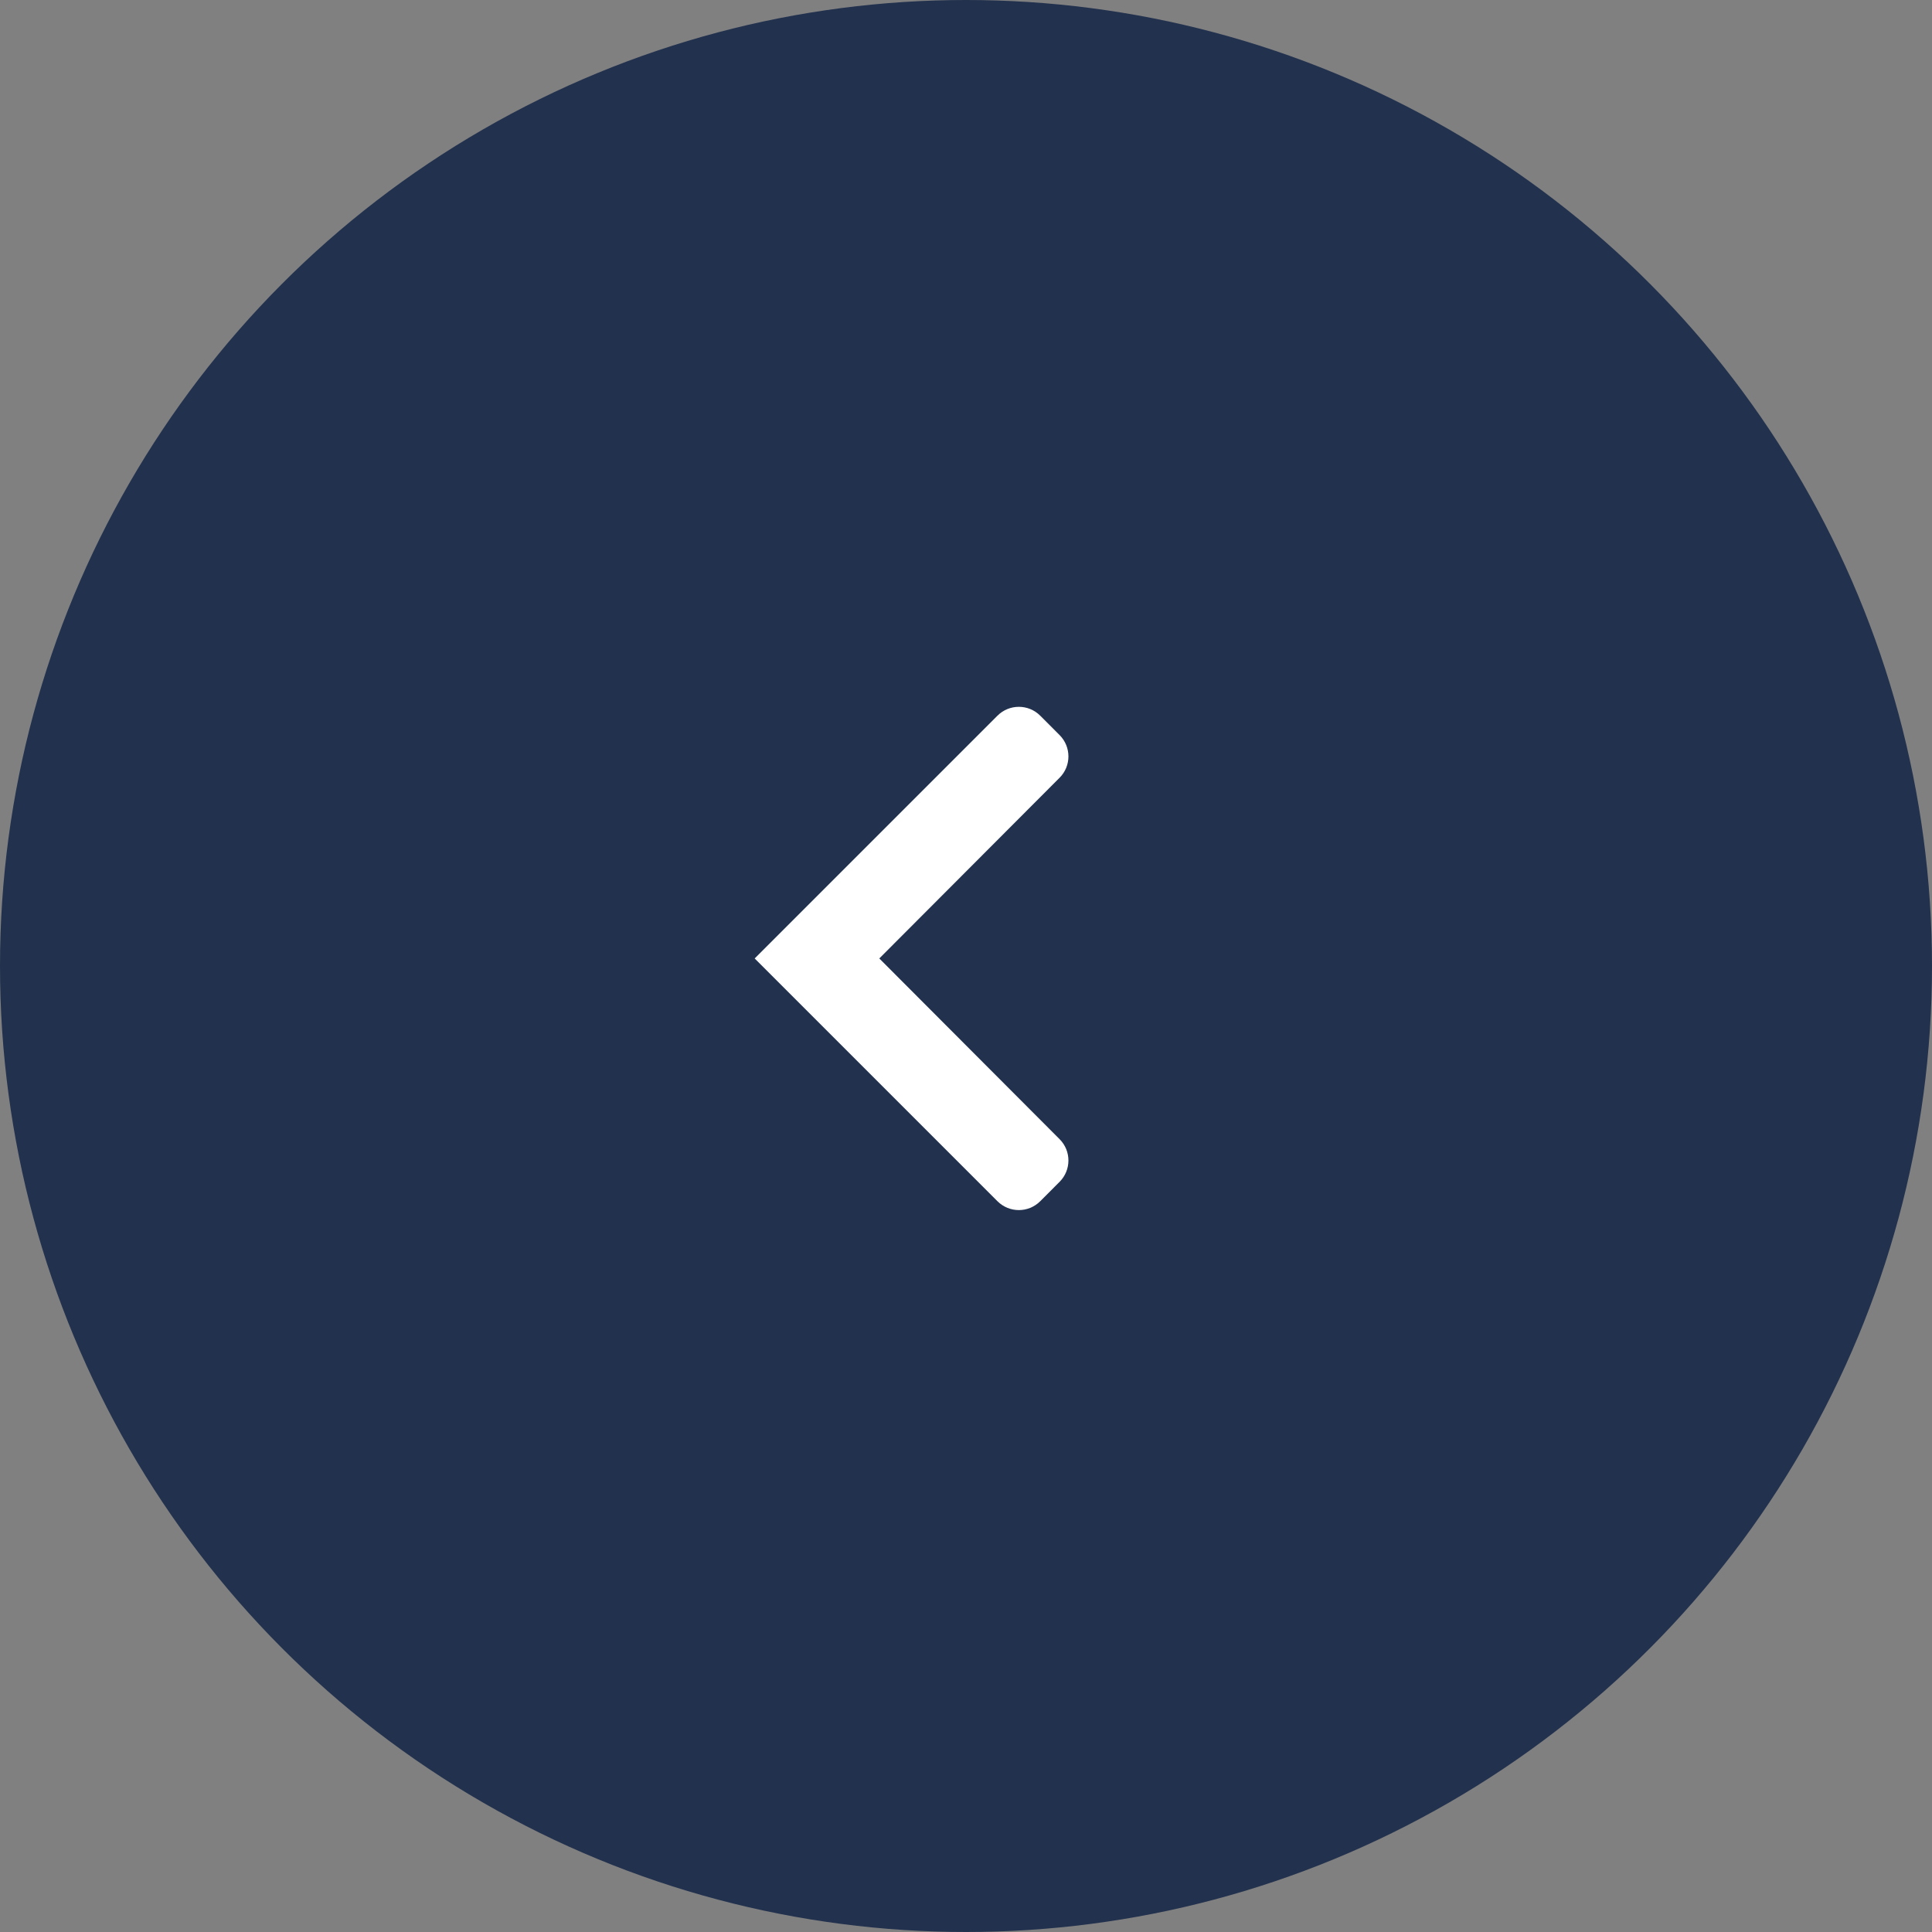 <svg width="64" height="64" viewBox="0 0 64 64" fill="none" xmlns="http://www.w3.org/2000/svg">
<rect x="0" y="0" width="64" height="64" fill="#808080" stroke="none"/>
<circle cx="32" cy="32" r="32" fill="#22314D"/>
<path fill-rule="evenodd" clip-rule="evenodd" d="M33.043 23.707C33.434 23.317 34.067 23.317 34.458 23.707L35.1 24.35C35.49 24.74 35.491 25.373 35.101 25.763L29.128 31.75L35.101 37.737C35.491 38.127 35.49 38.76 35.1 39.15L34.458 39.793C34.067 40.183 33.434 40.183 33.043 39.793L25 31.75L33.043 23.707Z" fill="white"/>
</svg>

